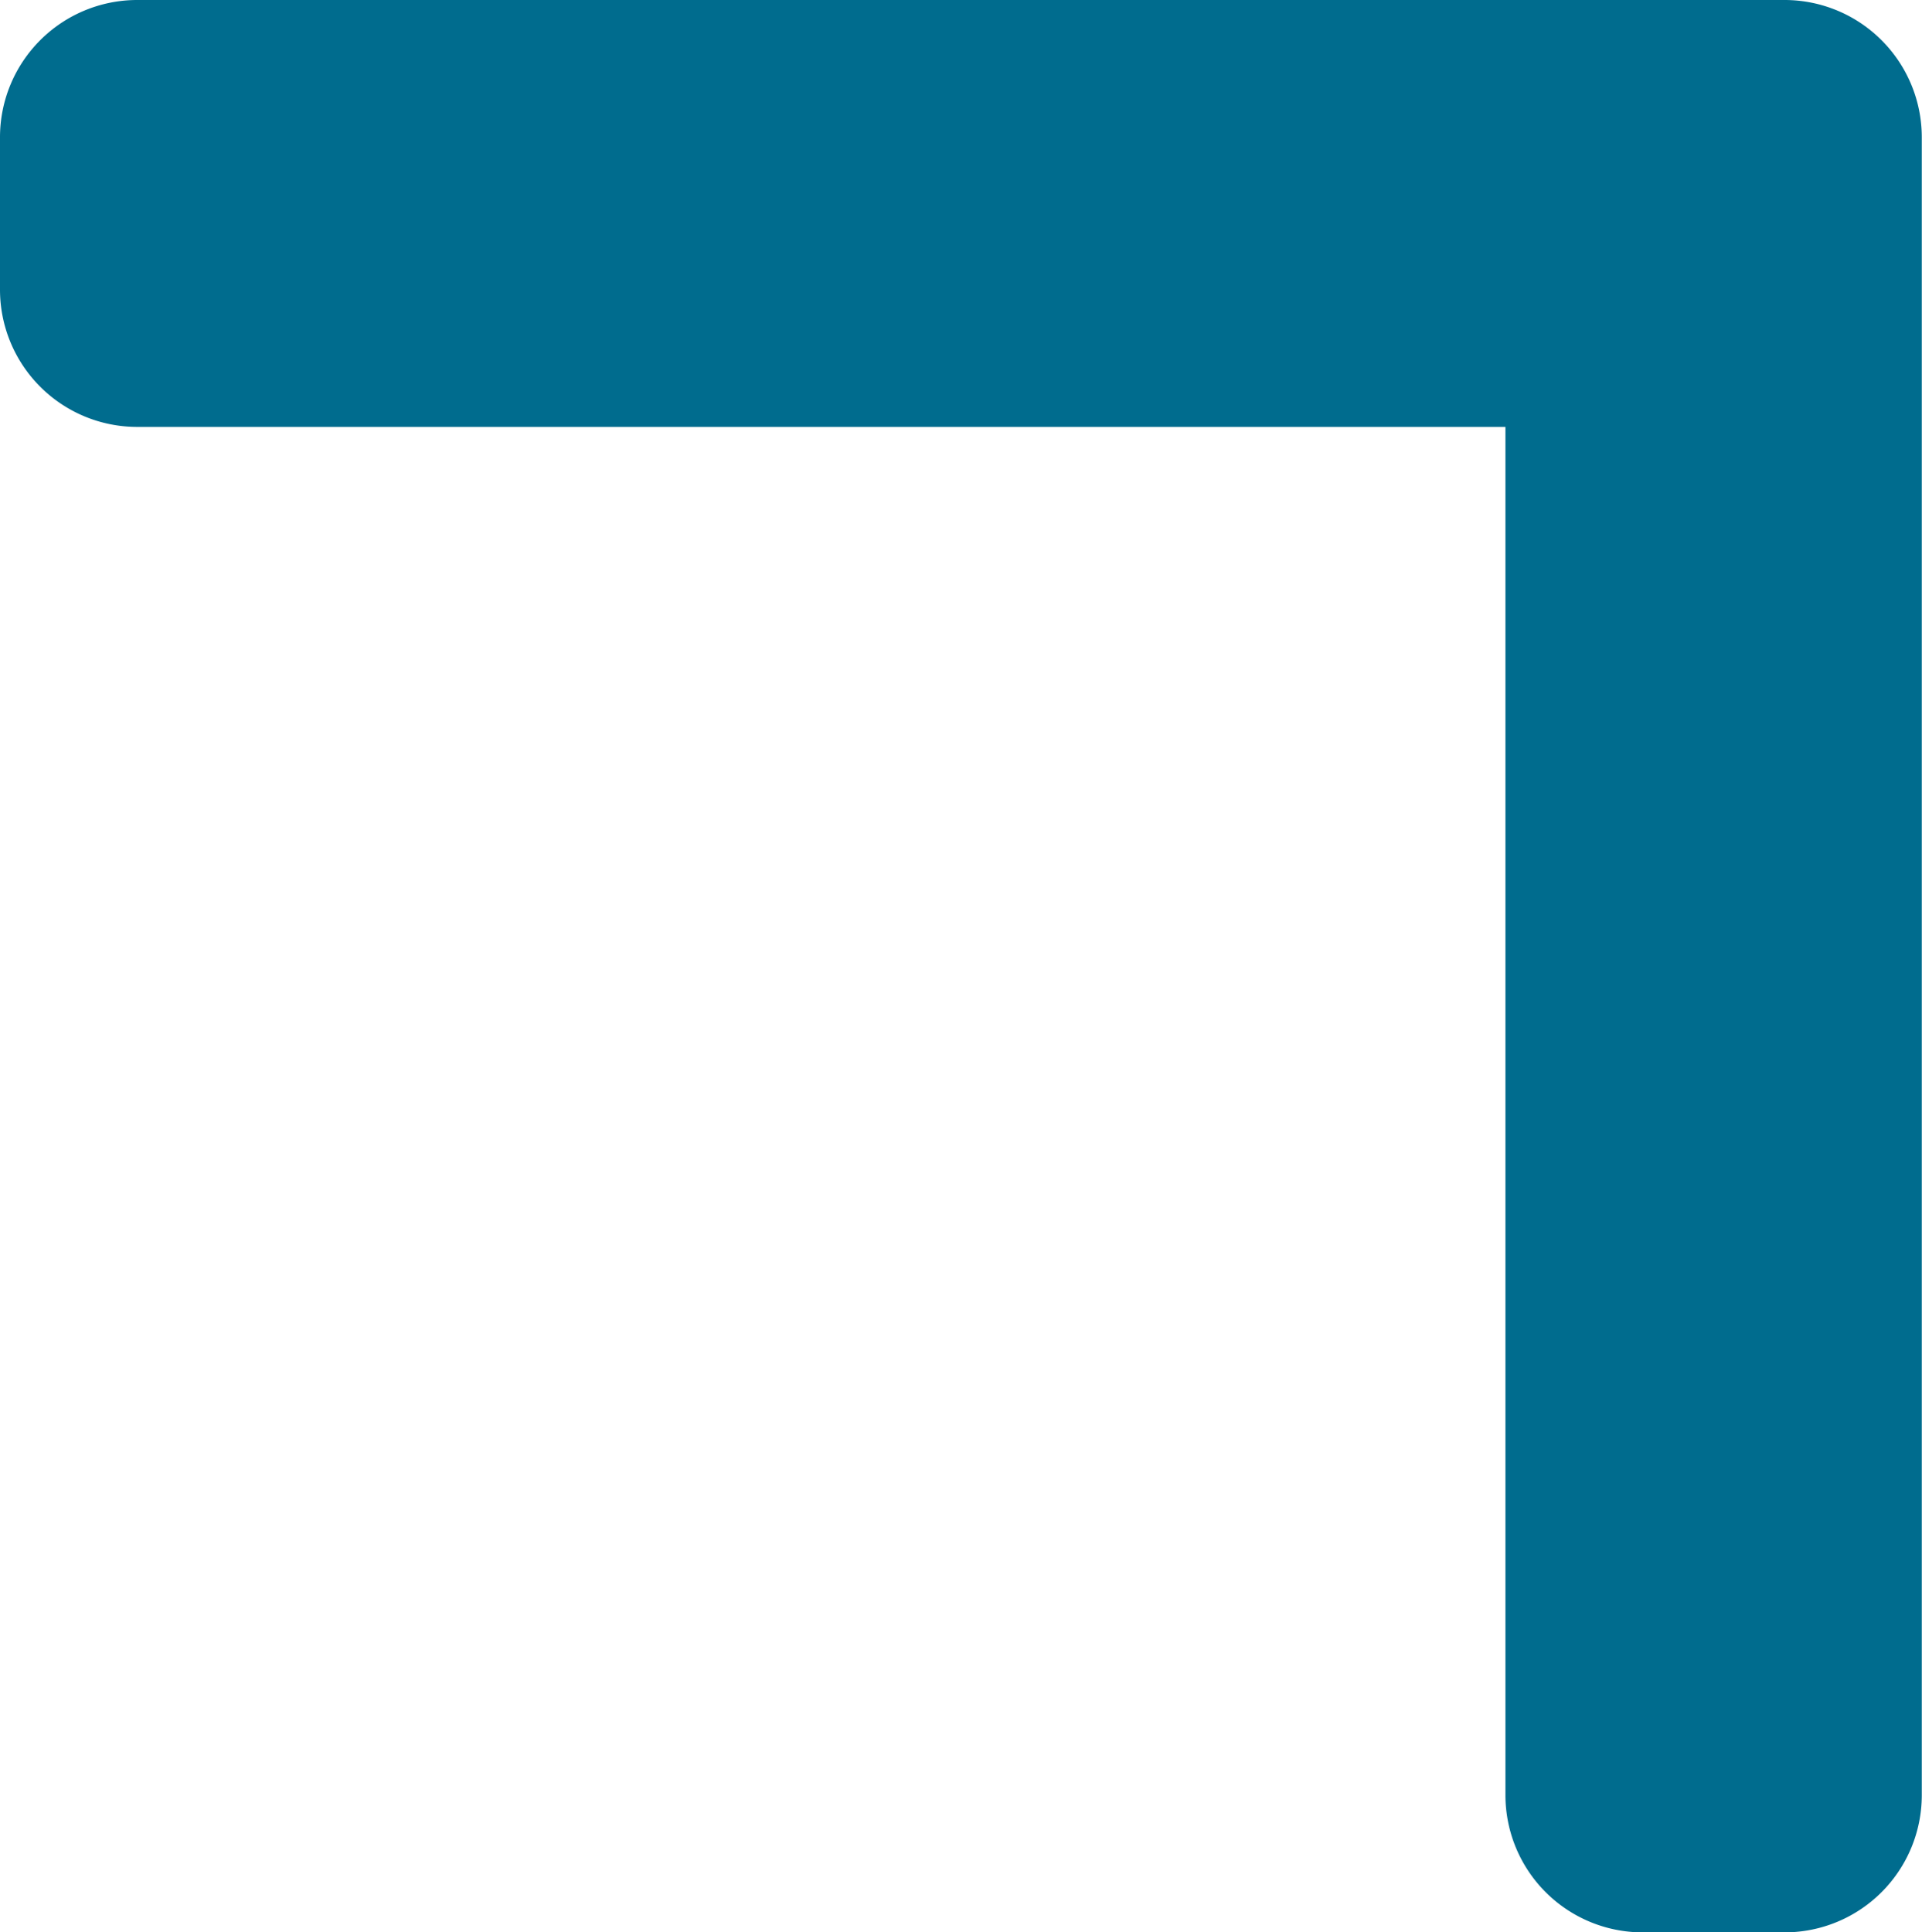 <?xml version="1.0" encoding="UTF-8"?> <svg xmlns="http://www.w3.org/2000/svg" width="45.803" height="46.049" viewBox="0 0 45.803 46.049"><path id="arw-right-petrol" d="M3501.842,496.27h-39.281a3.271,3.271,0,0,0-3.261,3.262v3.65a3.271,3.271,0,0,0,3.261,3.262h32.615v32.614a3.271,3.271,0,0,0,3.261,3.262h3.4a3.271,3.271,0,0,0,3.261-3.262V499.532A3.272,3.272,0,0,0,3501.842,496.27Z" transform="translate(-3459.3 -496.27)" fill="#006c8e"></path></svg> 